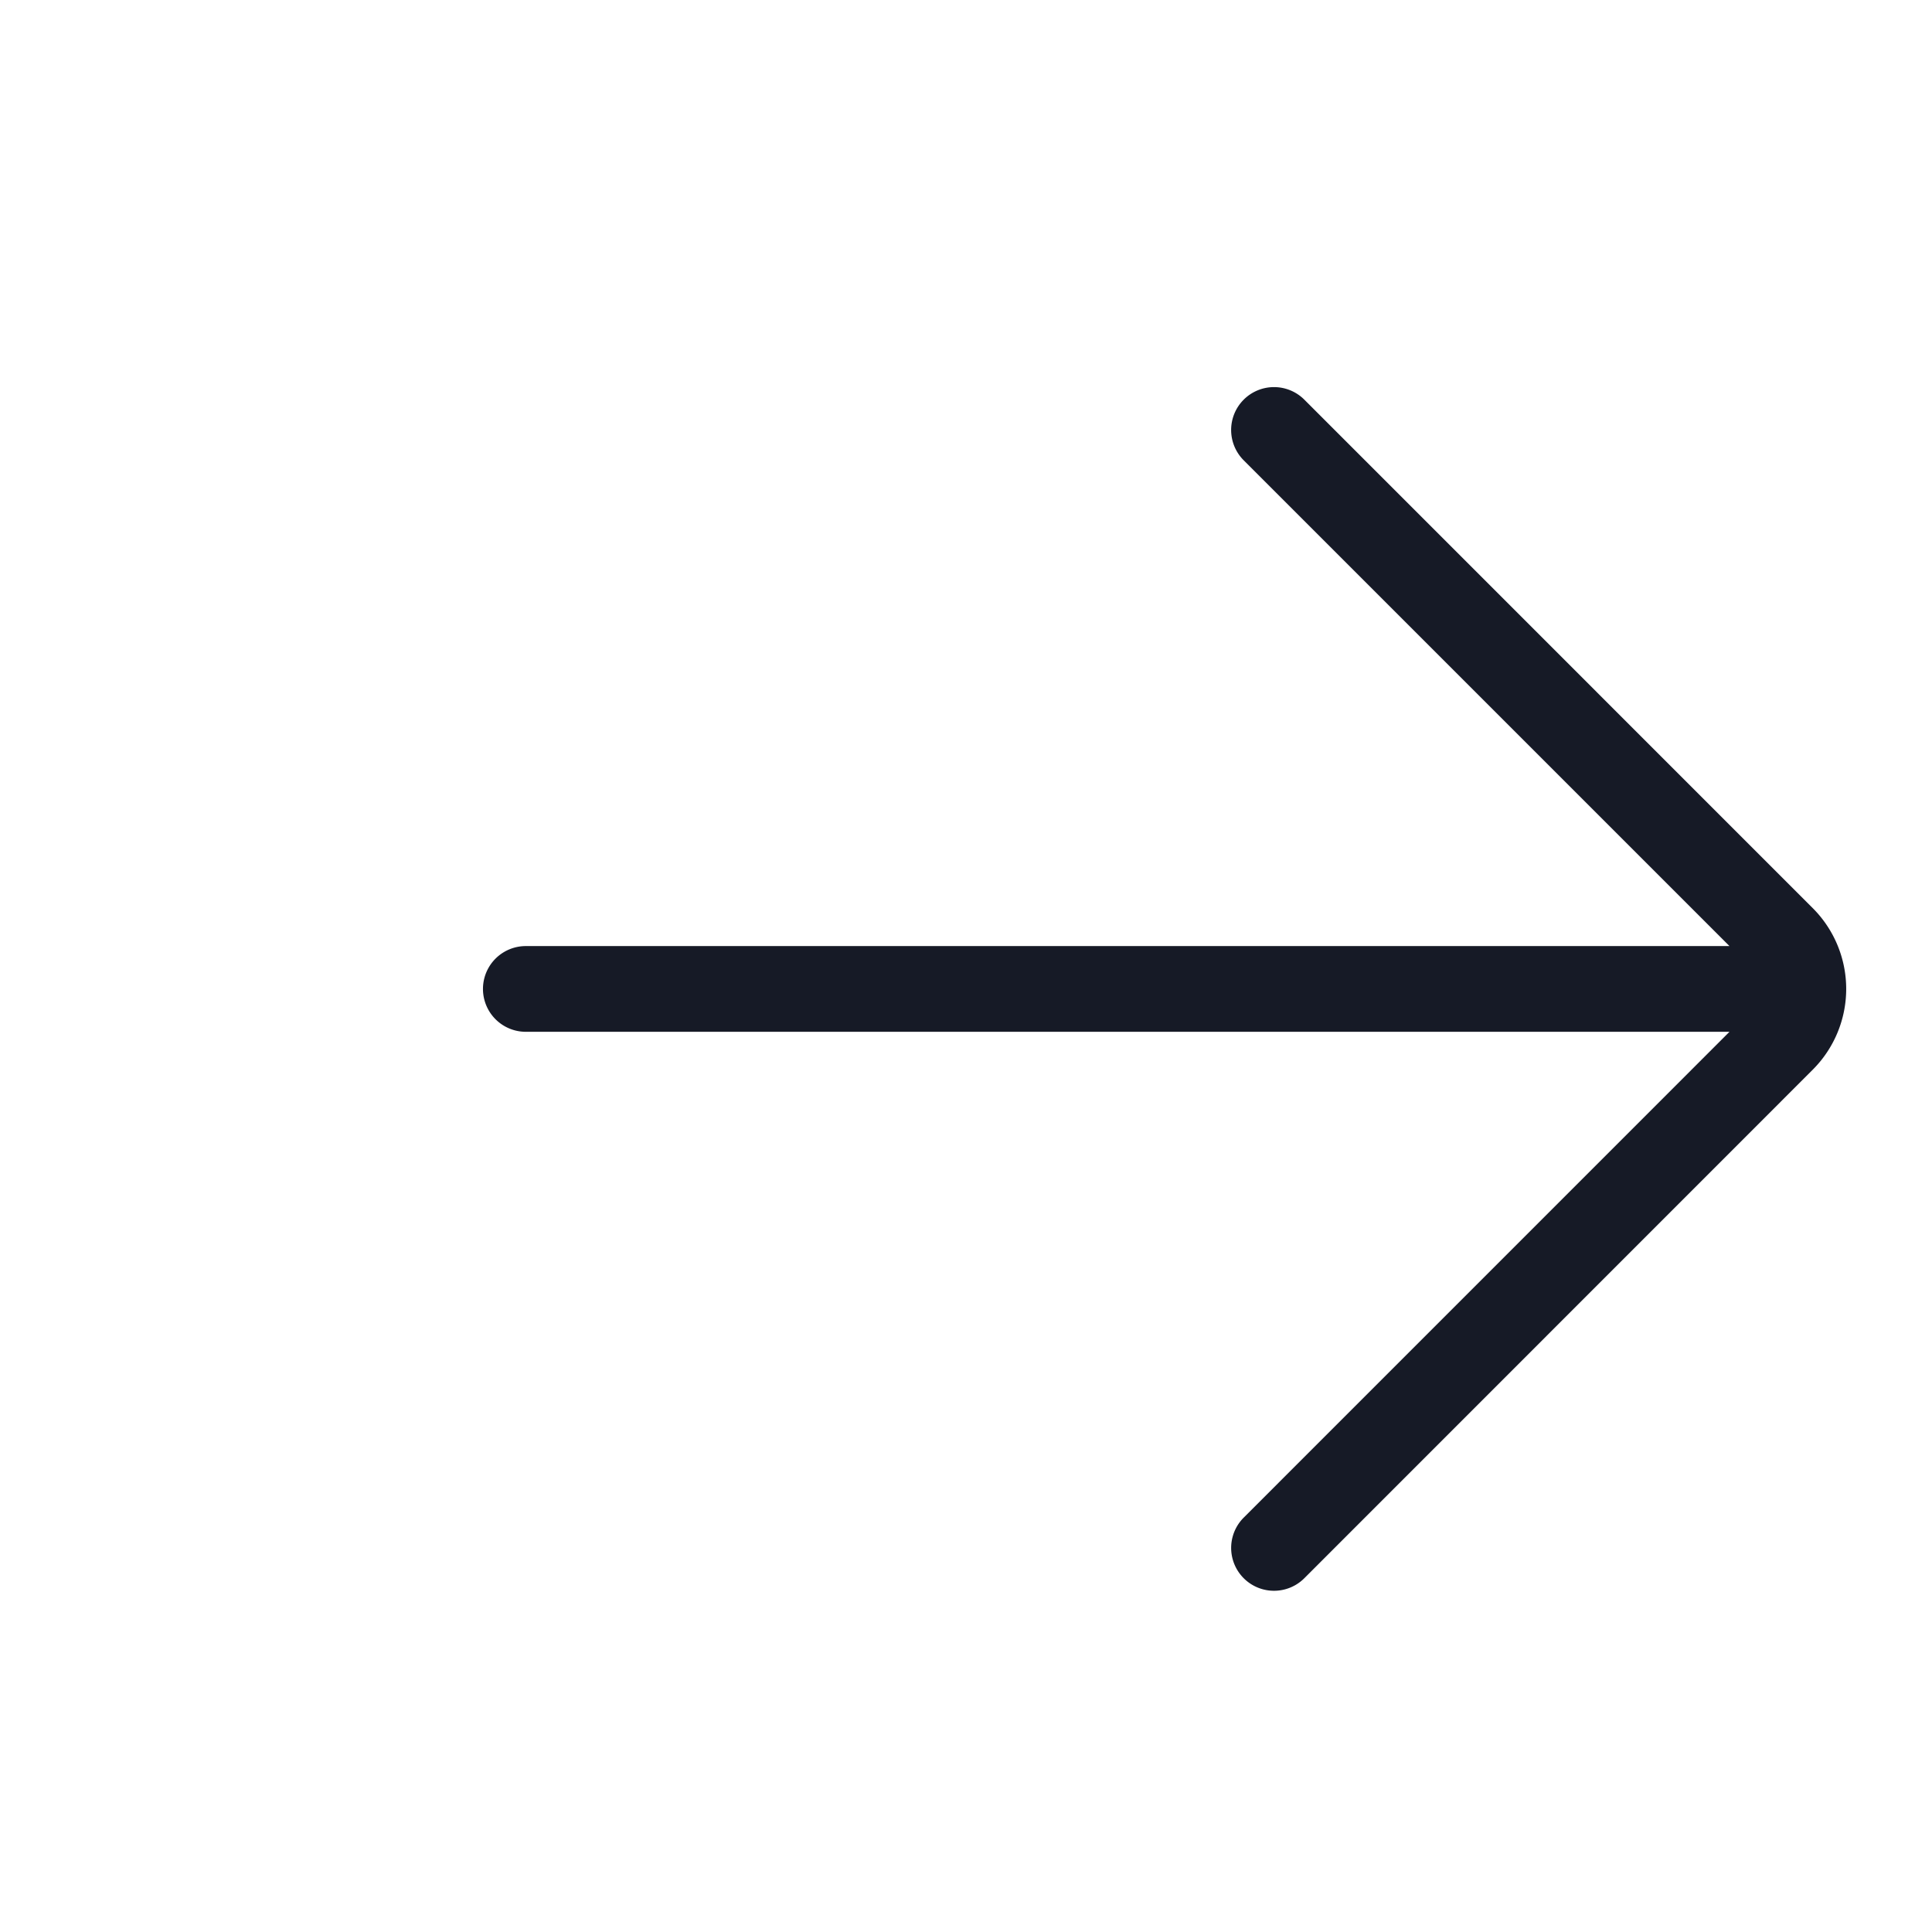 <svg width="35" height="35" fill="none" xmlns="http://www.w3.org/2000/svg"><path d="M31.331 18.692H9.526a.776.776 0 0 1 0-1.553h21.805l-8.8-8.8a.776.776 0 0 1 1.098-1.099l9.21 9.211a2.07 2.07 0 0 1 0 2.928l-9.21 9.212a.776.776 0 1 1-1.098-1.098l8.8-8.801z" fill="#161A26"/></svg>
